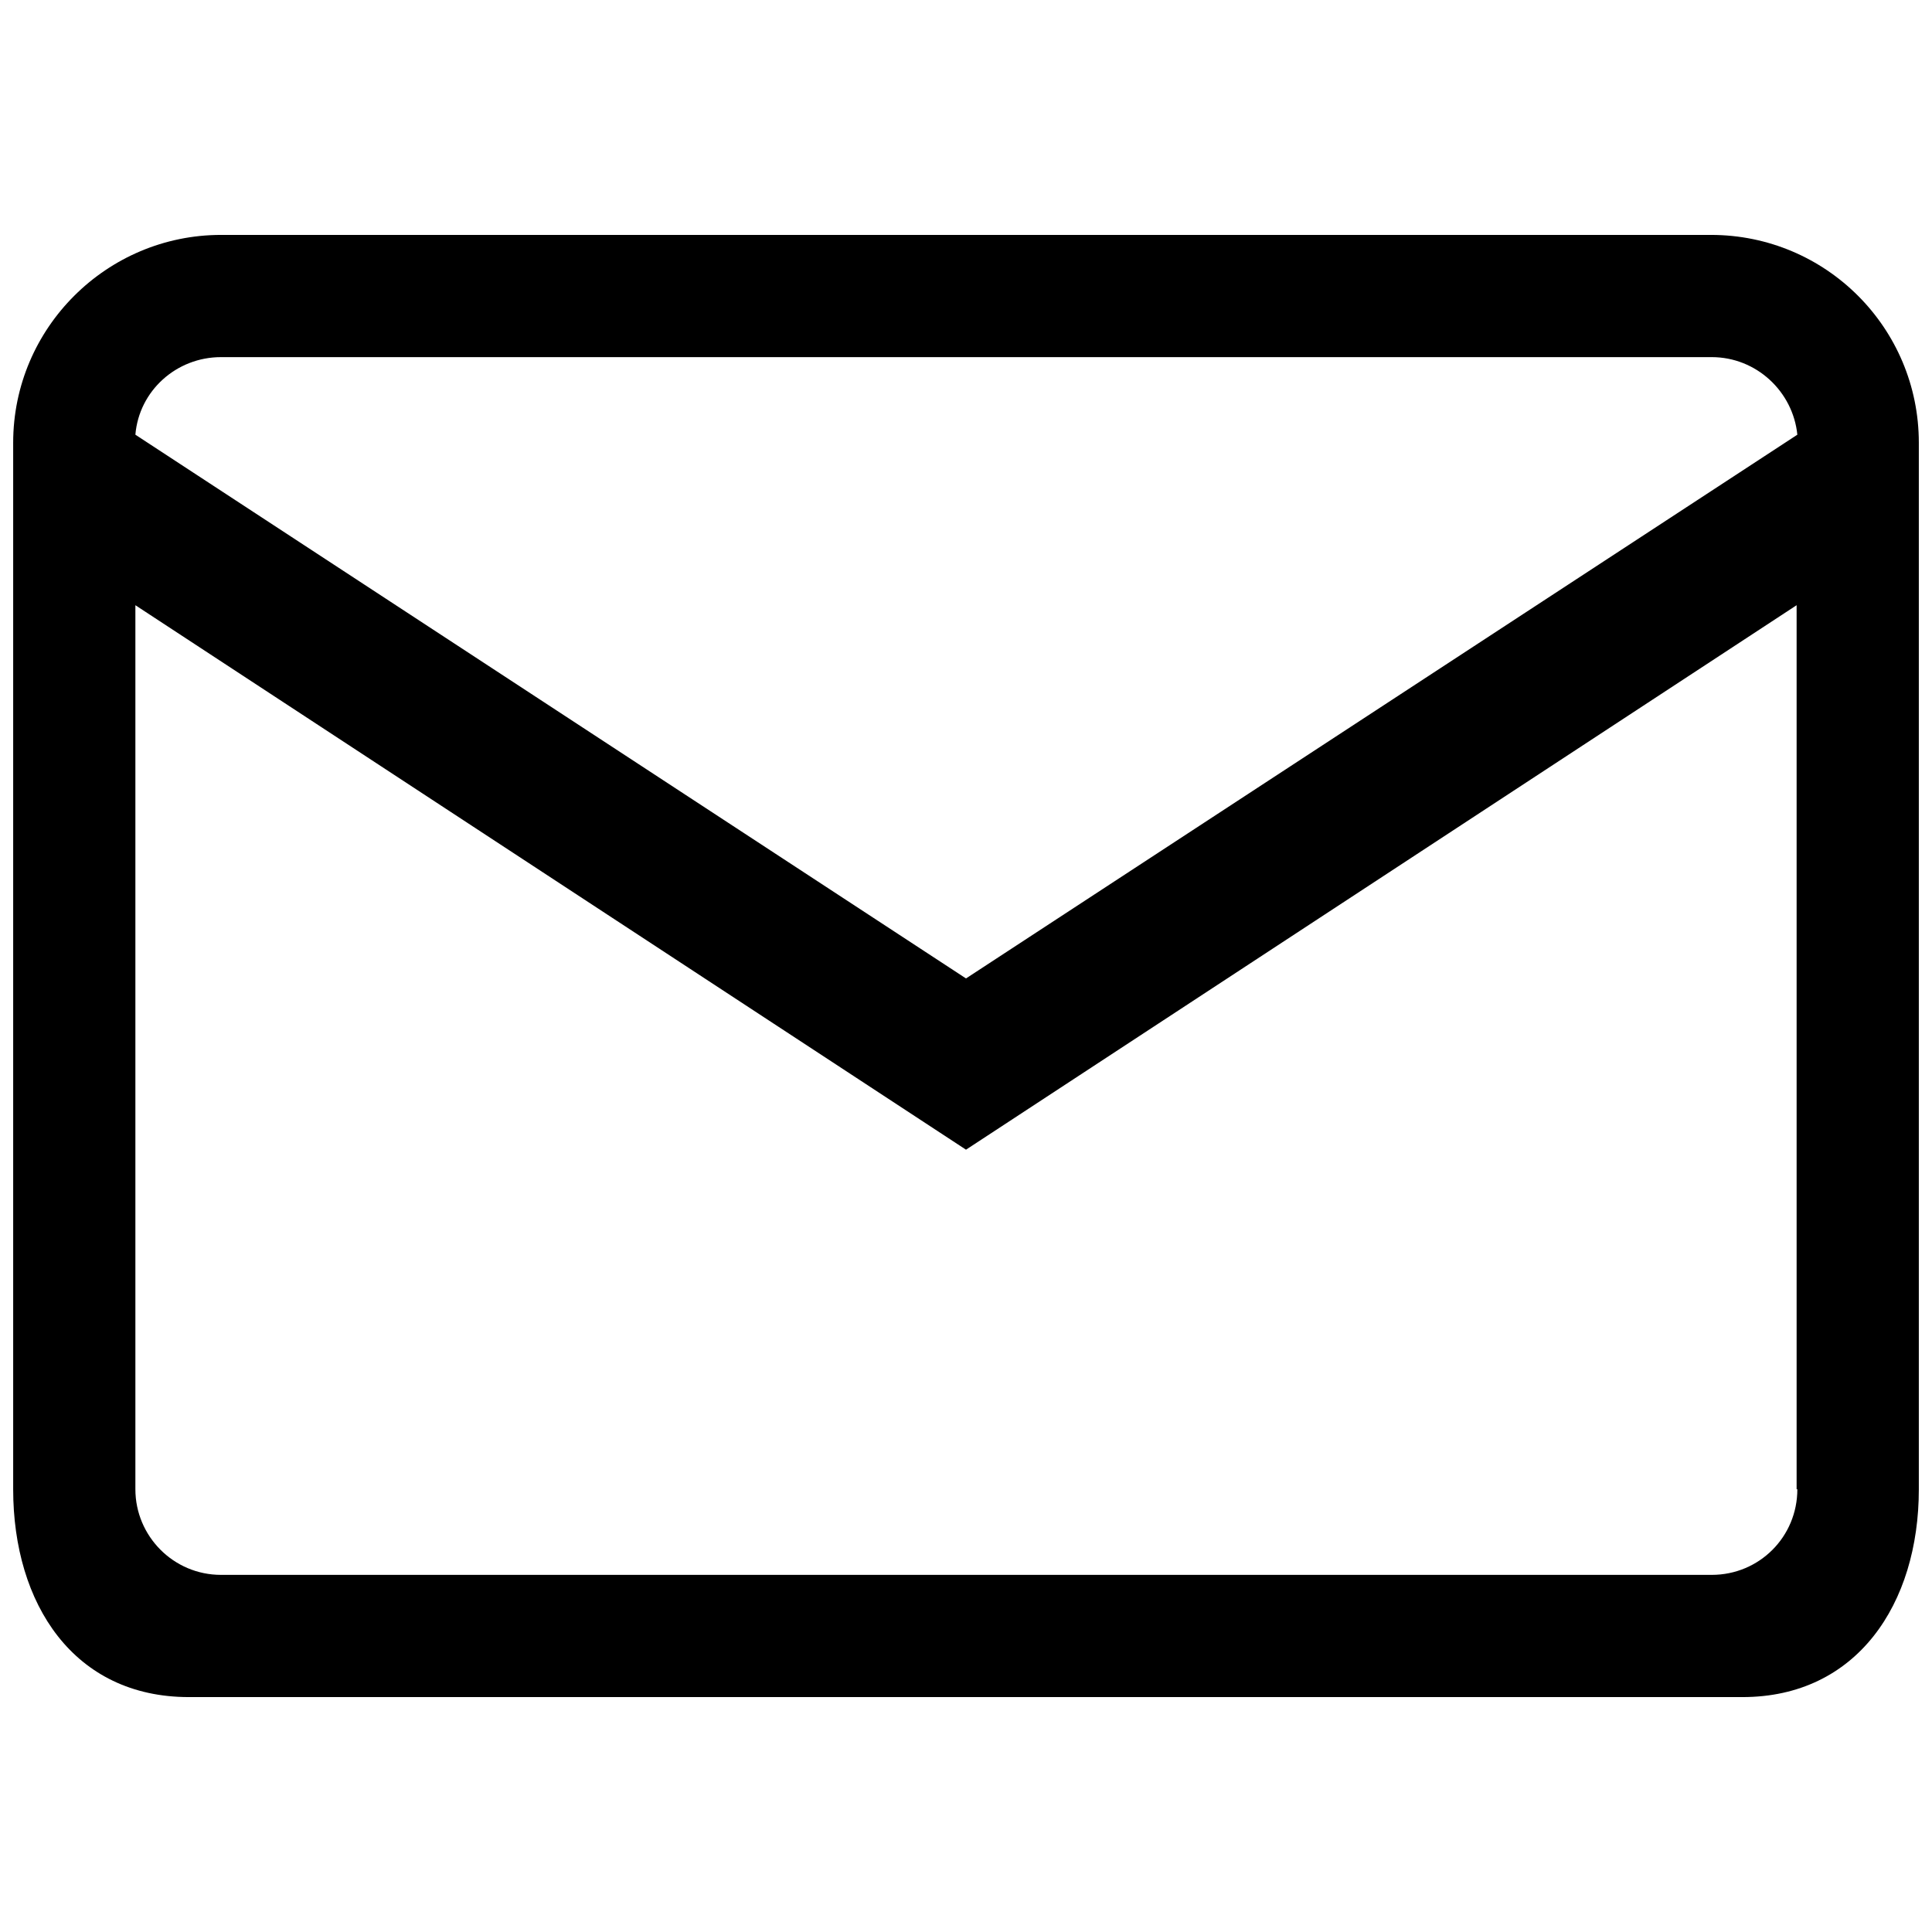 <?xml version="1.0" encoding="utf-8"?>
<!-- Generator: Adobe Illustrator 23.1.0, SVG Export Plug-In . SVG Version: 6.00 Build 0)  -->
<svg version="1.1" id="Layer_1" xmlns="http://www.w3.org/2000/svg" xmlns:xlink="http://www.w3.org/1999/xlink" x="0px" y="0px"
	 viewBox="0 0 264 264" style="enable-background:new 0 0 264 264;" xml:space="preserve">
<path d="M233.8,32.1H30.2c-15.6,0-28.4,12.7-28.4,28.4V63v5.4v135.1c0,15.7,8.3,28.4,24,28.4h212.3c15.6,0,24.1-12.7,24.1-28.4V68.4
	V63v-2.5C262.2,44.8,249.5,32.1,233.8,32.1z M30.2,48.8h203.7c6.1,0,11.1,4.7,11.7,10.6L132,133.7L18.5,59.4
	C19,53.4,24.1,48.8,30.2,48.8z M245.6,203.5c0,6.5-5.2,11.7-11.7,11.7H30.2c-6.5,0-11.7-5.3-11.7-11.7V82.7L132,157.1l113.5-74.4
	V203.5z"/>
</svg>
